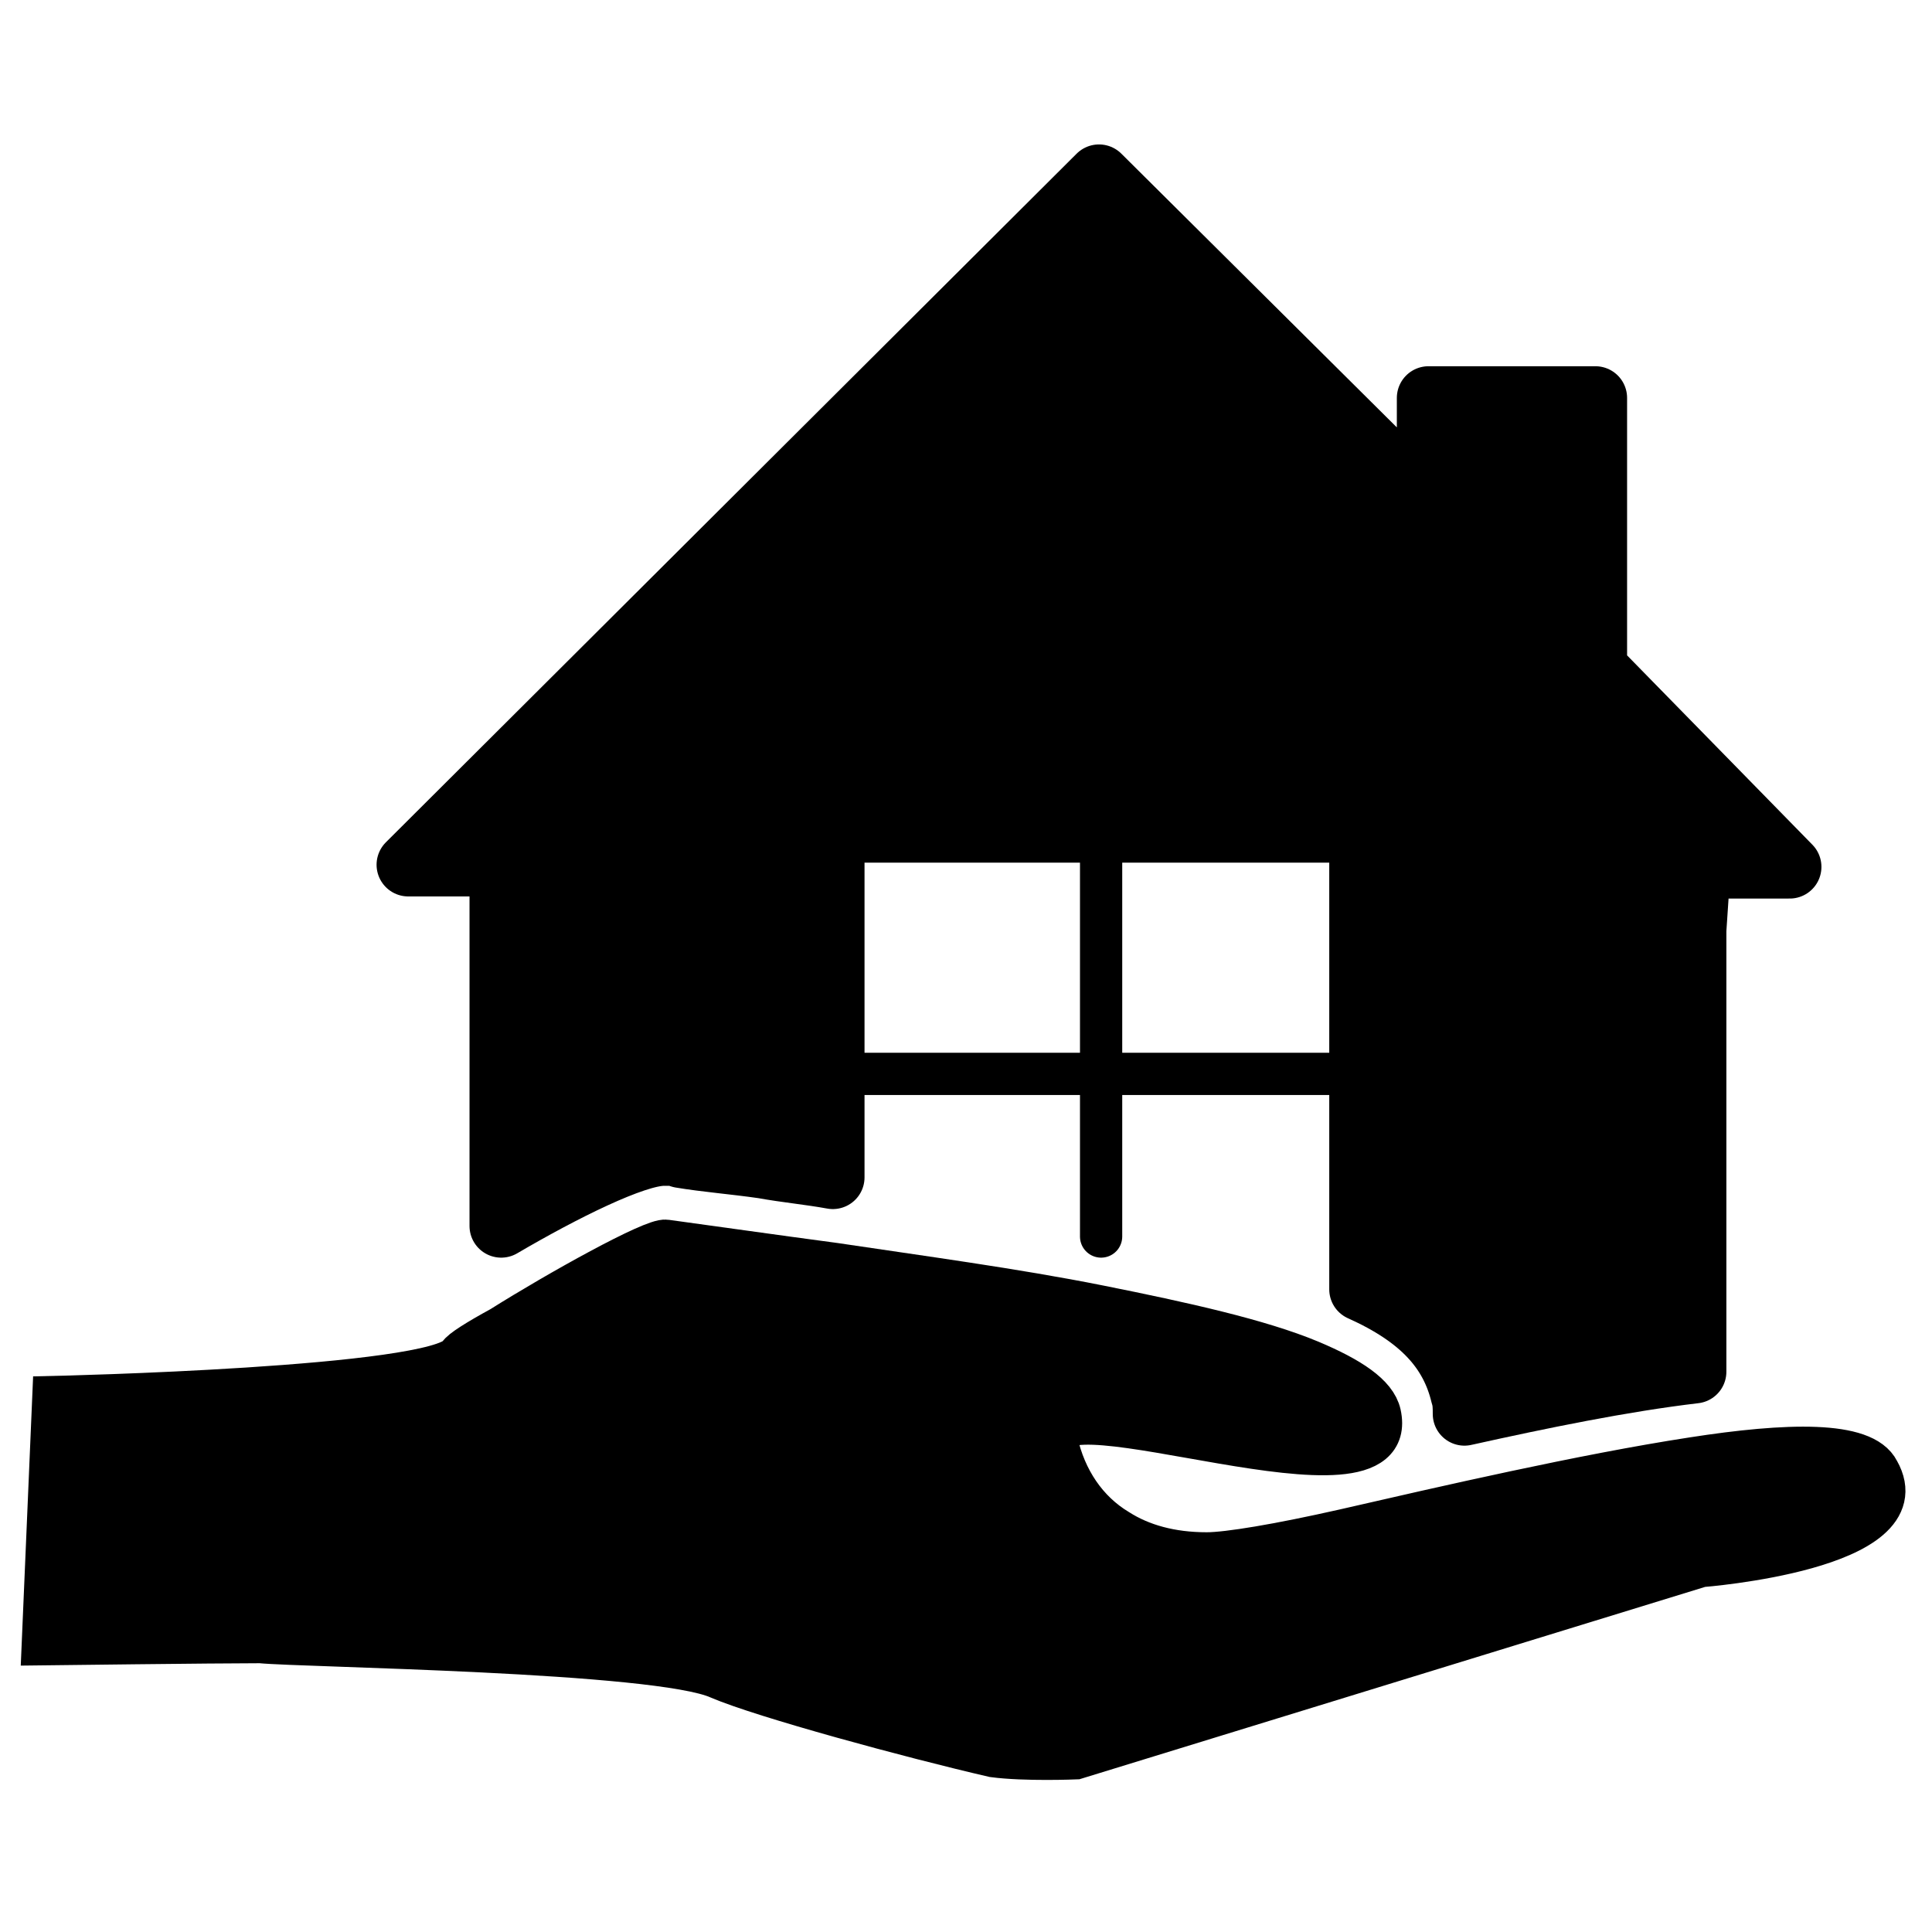 <?xml version="1.0" encoding="UTF-8"?>
<!-- Uploaded to: SVG Repo, www.svgrepo.com, Generator: SVG Repo Mixer Tools -->
<svg width="800px" height="800px" version="1.1" viewBox="144 144 512 512" xmlns="http://www.w3.org/2000/svg">
 <defs>
  <clipPath id="a">
   <path d="m148.09 314h503.81v337.9h-503.81z"/>
  </clipPath>
 </defs>
 <path transform="matrix(5.598 0 0 5.598 2577.6 -1173)" d="m-359.2 266.9v-12.8h-7.9v5l-15.6-15.5-32.7 32.6h4.4v17.1c2.9-1.7 6.3-3.4 7.7-3.4h0.5l0.3 0.1c1.2 0.2 2.5 0.3 3.9 0.5 1.1 0.2 2.2 0.3 3.3 0.5v-15.6c0-0.4 0.4-0.8 0.8-0.8h23.4c0.5 0 0.8 0.4 0.8 0.8v20.9c2.9 1.3 4.3 2.9 4.8 5 0.1 0.3 0.1 0.6 0.1 0.9 3.6-0.8 7.5-1.6 10.9-2v-20.9l0.2-3h4.3zm0 0" stroke="#000000" stroke-linecap="round" stroke-linejoin="round" stroke-miterlimit="10" stroke-width="3"/>
 <path transform="matrix(5.598 0 0 5.598 2577.6 -1173)" d="m-382.6 270.5v23.3" fill="none" stroke="#000000" stroke-linecap="round" stroke-linejoin="round" stroke-miterlimit="10" stroke-width="2"/>
 <path transform="matrix(5.598 0 0 5.598 2577.6 -1173)" d="m-398.2 286.1h31.101" fill="none" stroke="#000000" stroke-linecap="round" stroke-linejoin="round" stroke-miterlimit="10" stroke-width="2"/>
 <path d="m594.8 558.98-165.7 50.941s-13.434 0.559-21.832-0.559c-21.832-5.039-61.016-15.676-72.773-20.711-16.234-7.277-110.28-8.398-121.47-9.516-11.754 0-57.656 0.559-57.656 0.559l2.801-65.496s101.32-2.238 107.48-11.195c0.559-1.121 5.039-3.918 11.195-7.277 15.113-9.516 40.305-23.512 43.664-22.953 12.316 1.68 27.988 3.918 44.781 6.156 22.391 3.359 47.582 6.719 69.973 11.195 22.391 4.477 42.543 8.957 55.98 14.555 10.637 4.477 17.352 8.957 18.473 13.996 6.156 27.988-89.008-10.078-85.648 7.277 2.238 10.078 7.836 18.473 16.234 23.512 6.156 3.918 13.996 6.156 23.512 6.156 5.598 0 19.031-2.238 36.387-6.156 26.871-6.156 63.258-14.555 92.363-19.031 25.191-3.918 45.344-4.477 49.262 3.359 11.754 20.711-47.023 25.188-47.023 25.188z"/>
 <g clip-path="url(#a)">
  <path transform="matrix(5.598 0 0 5.598 2577.6 -1173)" d="m-354.2 309.4-29.6 9.1s-2.4 0.1-3.9-0.1c-3.9-0.9-10.9-2.8-13-3.7-2.9-1.3-19.7-1.5-21.7-1.7-2.1 0-10.3 0.1-10.3 0.1l0.5-11.7s18.1-0.4 19.2-2c0.1-0.2 0.9-0.7 2-1.3 2.7-1.7 7.2-4.2 7.8-4.1 2.2 0.3 5 0.7 8 1.1 4 0.6 8.5 1.2 12.5 2 4 0.8 7.6 1.6 10 2.6 1.9 0.8 3.1 1.6 3.3 2.5 1.1 5-15.9-1.8-15.3 1.3 0.4 1.8 1.4 3.3 2.9 4.2 1.1 0.7 2.5 1.1 4.2 1.1 1 0 3.4-0.4 6.5-1.1 4.8-1.1 11.3-2.6 16.5-3.4 4.5-0.7 8.1-0.8 8.8 0.6 2.1 3.7-8.4 4.5-8.4 4.5z" fill="none" stroke="#000000" stroke-miterlimit="10" stroke-width="2"/>
 </g>
</svg>